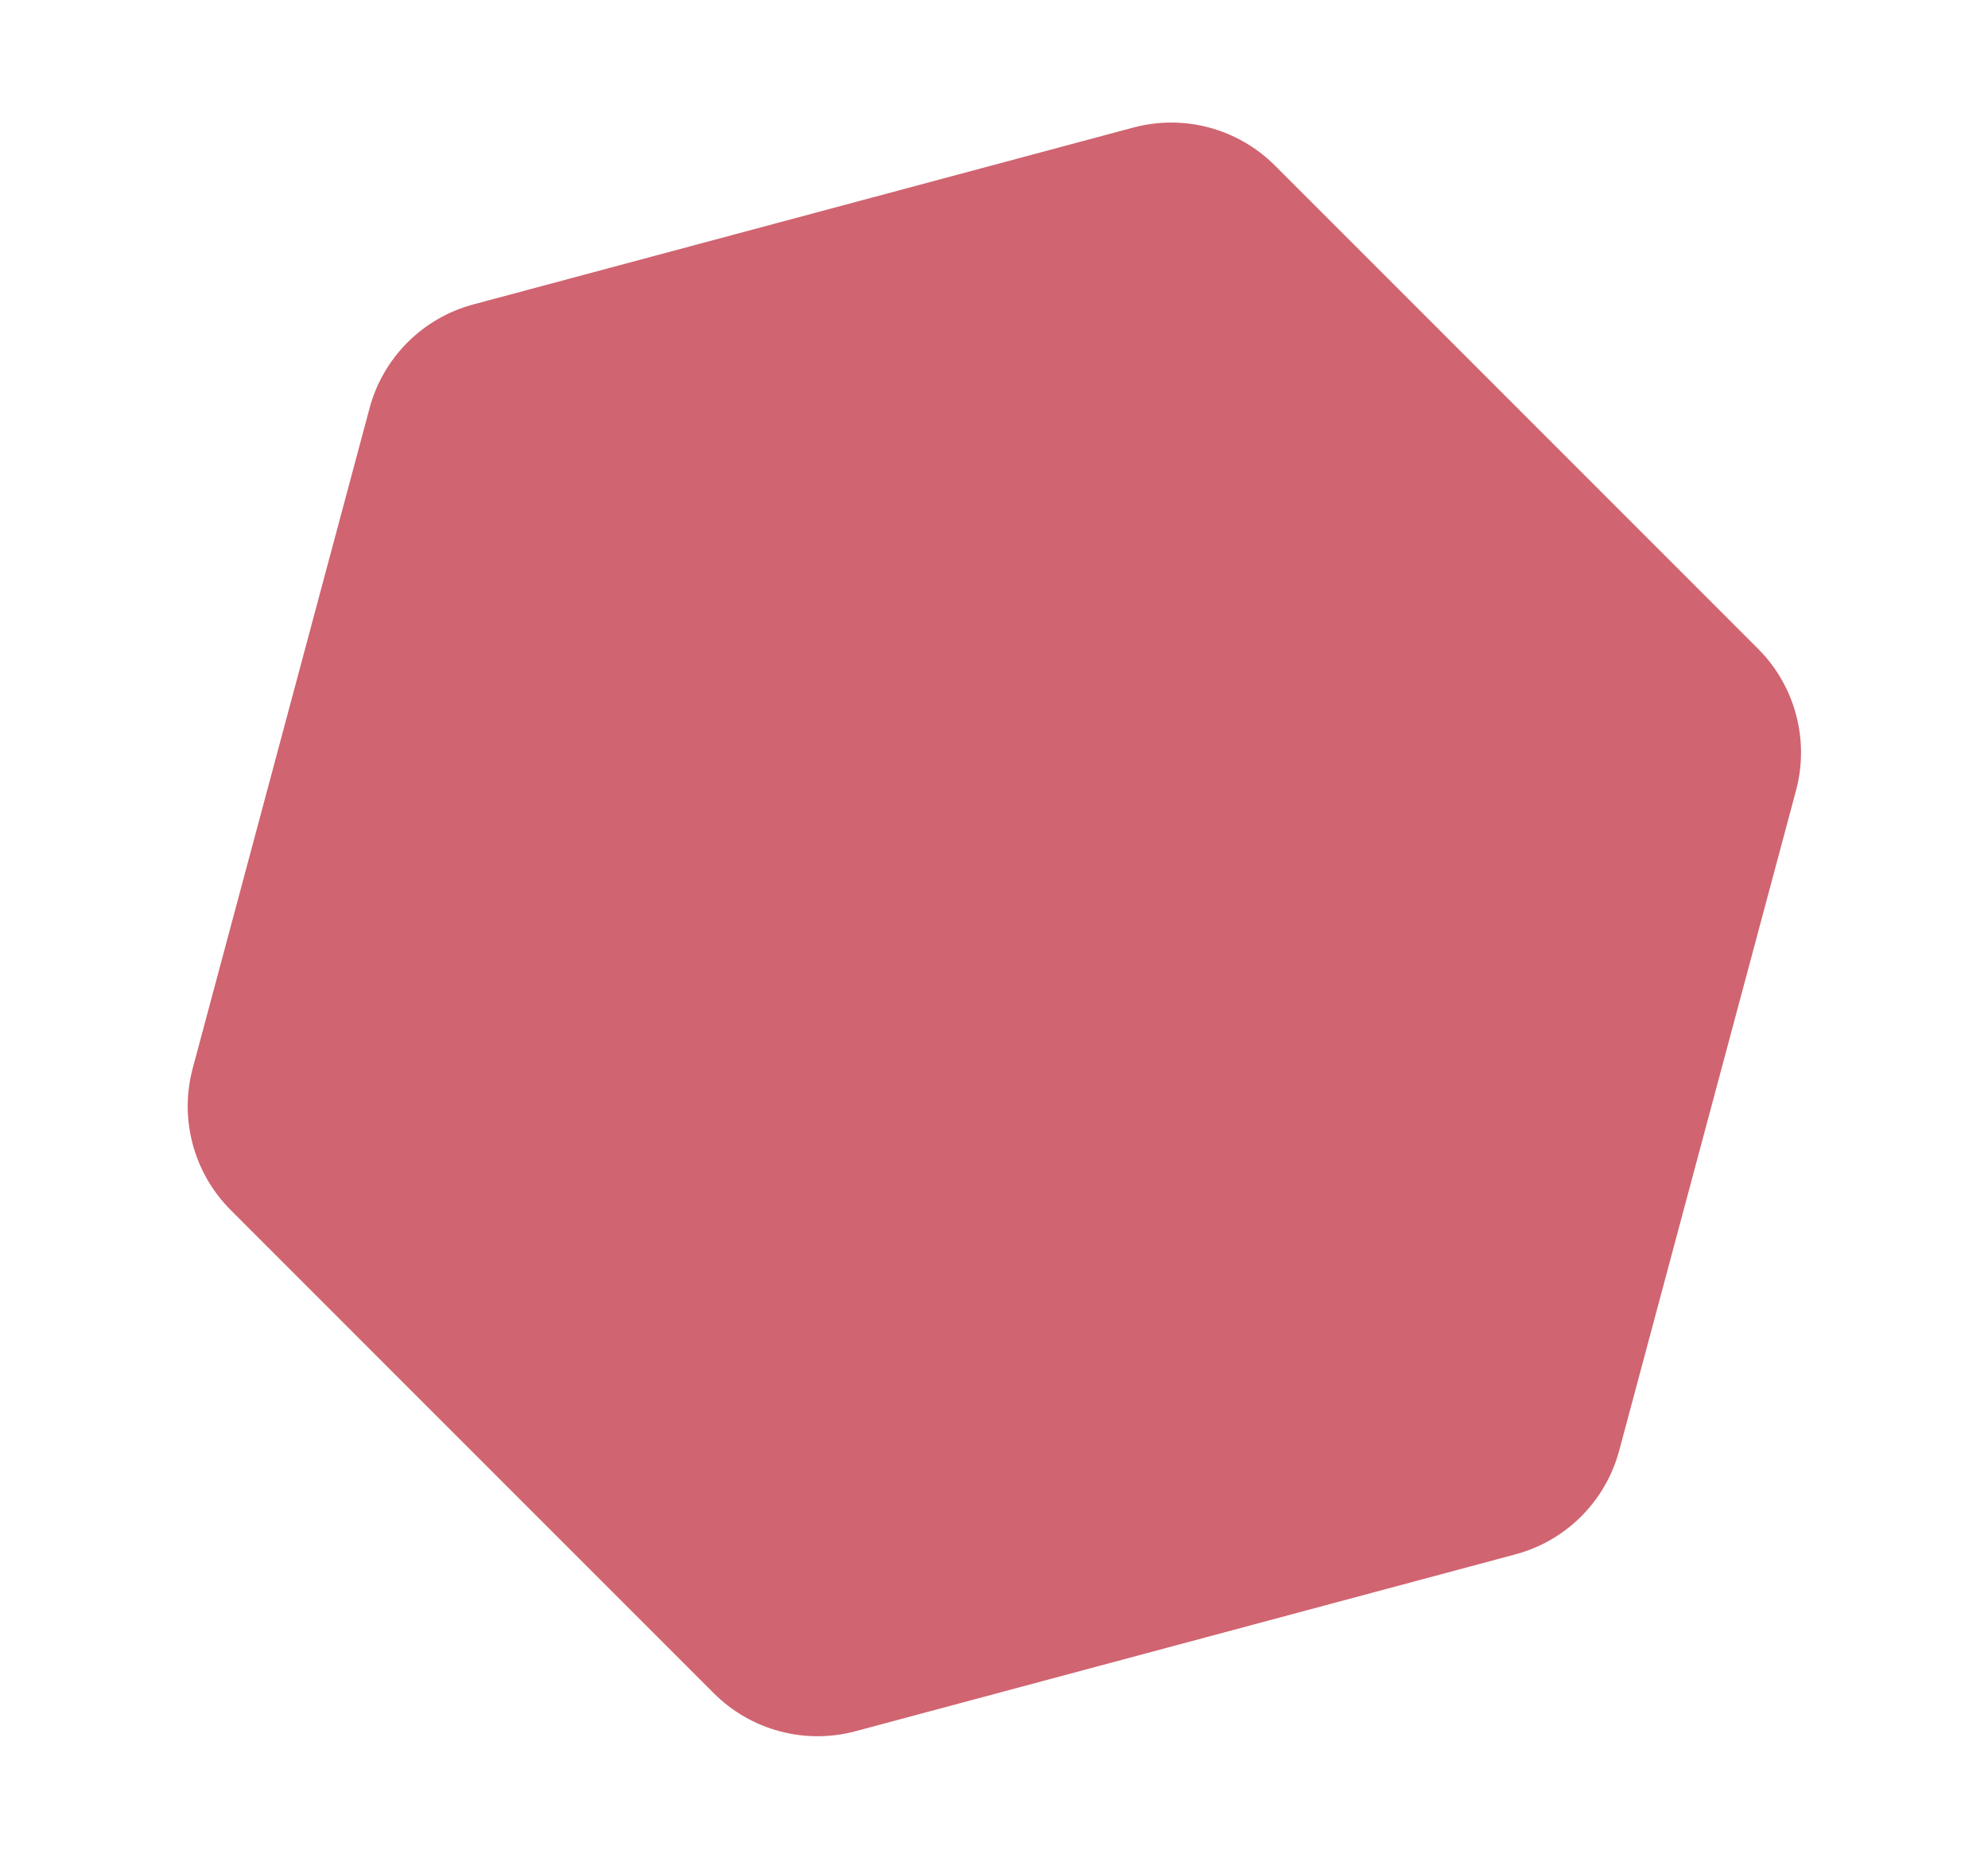 <?xml version="1.0" encoding="UTF-8"?> <svg xmlns="http://www.w3.org/2000/svg" width="1220" height="1140" viewBox="0 0 1220 1140" fill="none"> <path d="M141.562 742.393C118.826 719.657 109.946 686.518 118.268 655.46L226.795 250.434C235.117 219.376 259.376 195.117 290.434 186.795L695.46 78.268C726.519 69.946 759.657 78.826 782.394 101.562L1078.89 398.062C1101.63 420.798 1110.51 453.937 1102.19 484.995L993.661 890.021C985.339 921.079 961.079 945.338 930.021 953.66L524.995 1062.19C493.937 1070.51 460.798 1061.63 438.062 1038.89L141.562 742.393Z" fill="#D06470"></path> </svg> 